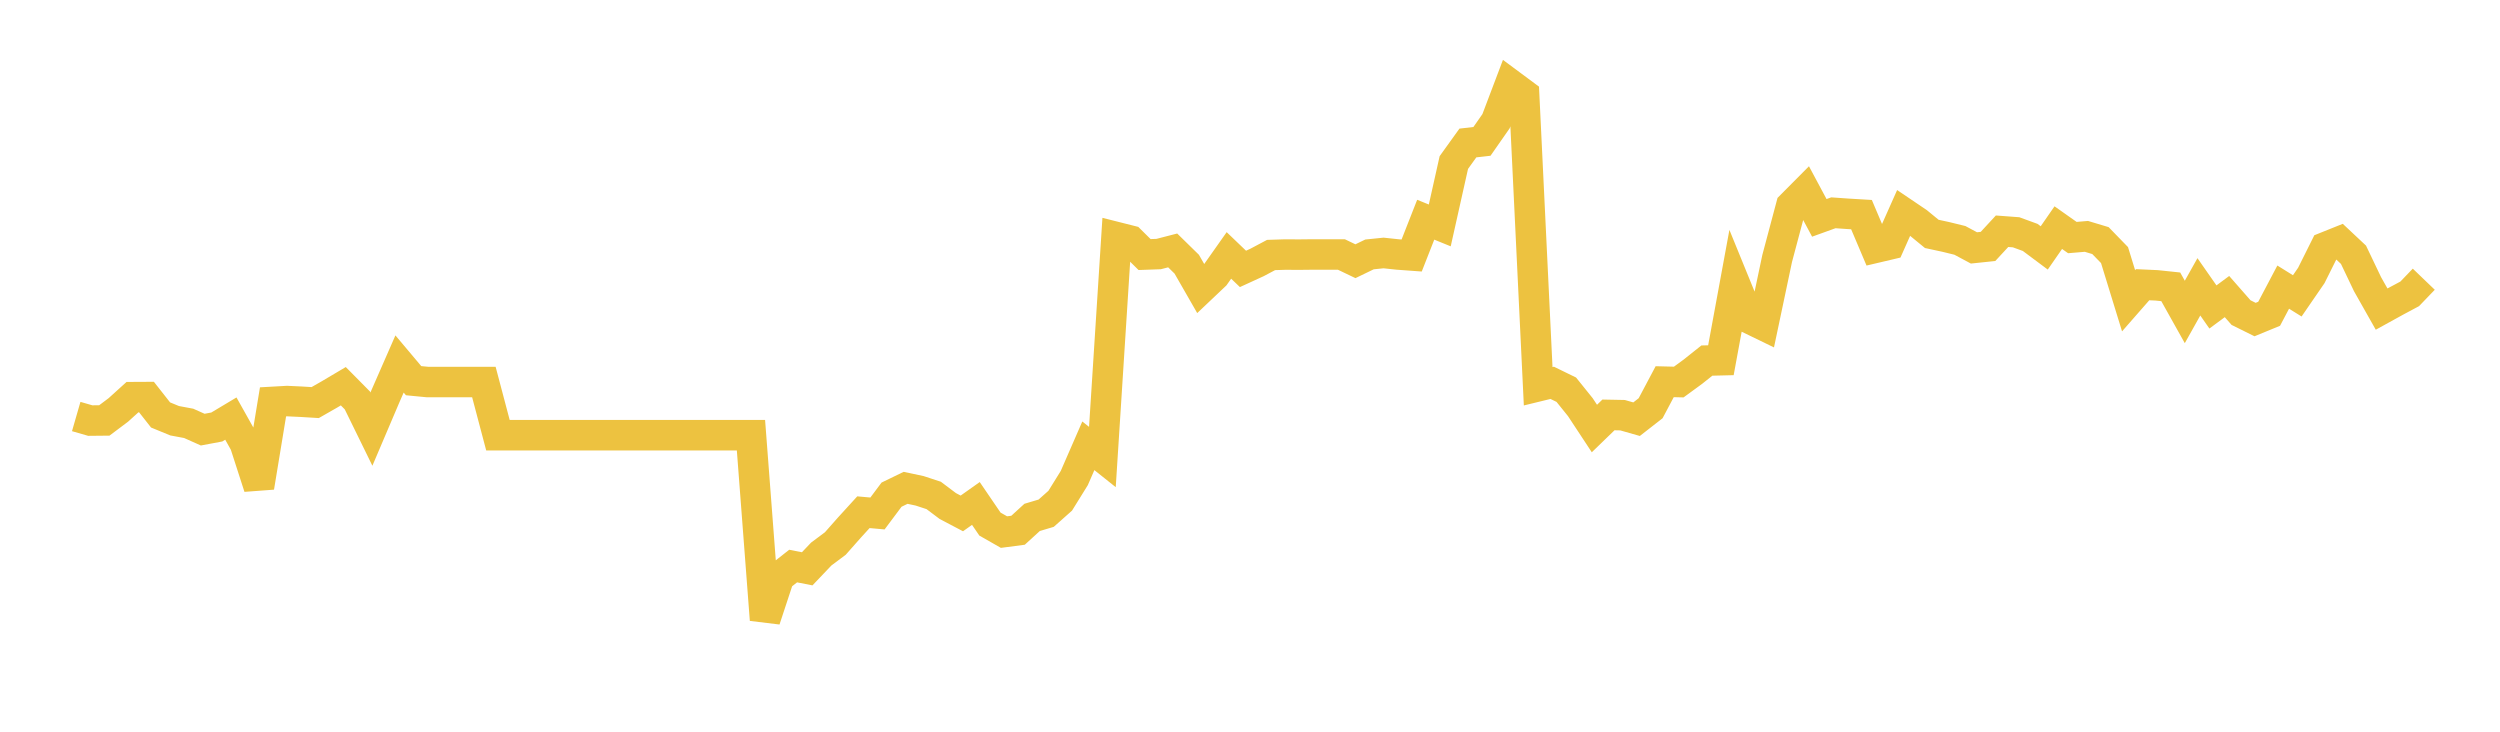 <svg width="164" height="48" xmlns="http://www.w3.org/2000/svg" xmlns:xlink="http://www.w3.org/1999/xlink"><path fill="none" stroke="rgb(237,194,64)" stroke-width="2" d="M5,27.324L5.922,27.59L6.844,27.581L7.766,26.889L8.689,26.053L9.611,26.048L10.533,27.221L11.455,27.6L12.377,27.772L13.299,28.184L14.222,28.011L15.144,27.459L16.066,29.104L16.988,31.959L17.91,26.362L18.832,26.31L19.754,26.353L20.677,26.409L21.599,25.882L22.521,25.336L23.443,26.268L24.365,28.15L25.287,25.985L26.21,23.877L27.132,24.973L28.054,25.062L28.976,25.062L29.898,25.062L30.82,25.062L31.743,25.062L32.665,28.549L33.587,28.549L34.509,28.549L35.431,28.549L36.353,28.549L37.275,28.549L38.198,28.549L39.12,28.549L40.042,28.549L40.964,28.549L41.886,28.549L42.808,28.549L43.731,28.549L44.653,28.549L45.575,28.549L46.497,28.549L47.419,28.549L48.341,28.549L49.263,28.549L50.186,40.655L51.108,37.86L52.03,37.133L52.952,37.314L53.874,36.345L54.796,35.656L55.719,34.612L56.641,33.601L57.563,33.684L58.485,32.45L59.407,32.002L60.329,32.198L61.251,32.501L62.174,33.195L63.096,33.68L64.018,33.027L64.94,34.379L65.862,34.905L66.784,34.784L67.707,33.941L68.629,33.666L69.551,32.846L70.473,31.359L71.395,29.244L72.317,29.98L73.24,15.554L74.162,15.787L75.084,16.699L76.006,16.666L76.928,16.428L77.85,17.331L78.772,18.938L79.695,18.063L80.617,16.756L81.539,17.64L82.461,17.217L83.383,16.728L84.305,16.699L85.228,16.704L86.15,16.694L87.072,16.694L87.994,16.694L88.916,17.136L89.838,16.69L90.76,16.595L91.683,16.694L92.605,16.761L93.527,14.413L94.449,14.788L95.371,10.663L96.293,9.38L97.216,9.275L98.138,7.954L99.06,5.52L99.982,6.204L100.904,25.339L101.826,25.114L102.749,25.565L103.671,26.711L104.593,28.111L105.515,27.218L106.437,27.236L107.359,27.499L108.281,26.78L109.204,25.039L110.126,25.062L111.048,24.388L111.97,23.654L112.892,23.631L113.814,18.622L114.737,20.884L115.659,21.332L116.581,16.96L117.503,13.498L118.425,12.57L119.347,14.292L120.269,13.959L121.192,14.024L122.114,14.079L123.036,16.254L123.958,16.037L124.88,13.964L125.802,14.587L126.725,15.344L127.647,15.543L128.569,15.769L129.491,16.263L130.413,16.166L131.335,15.169L132.257,15.238L133.18,15.575L134.102,16.263L135.024,14.933L135.946,15.584L136.868,15.506L137.79,15.783L138.713,16.734L139.635,19.73L140.557,18.677L141.479,18.719L142.401,18.816L143.323,20.464L144.246,18.816L145.168,20.137L146.09,19.455L147.012,20.506L147.934,20.963L148.856,20.584L149.778,18.835L150.701,19.409L151.623,18.068L152.545,16.218L153.467,15.848L154.389,16.713L155.311,18.644L156.234,20.277L157.156,19.769L158.078,19.276L159,18.316"></path></svg>